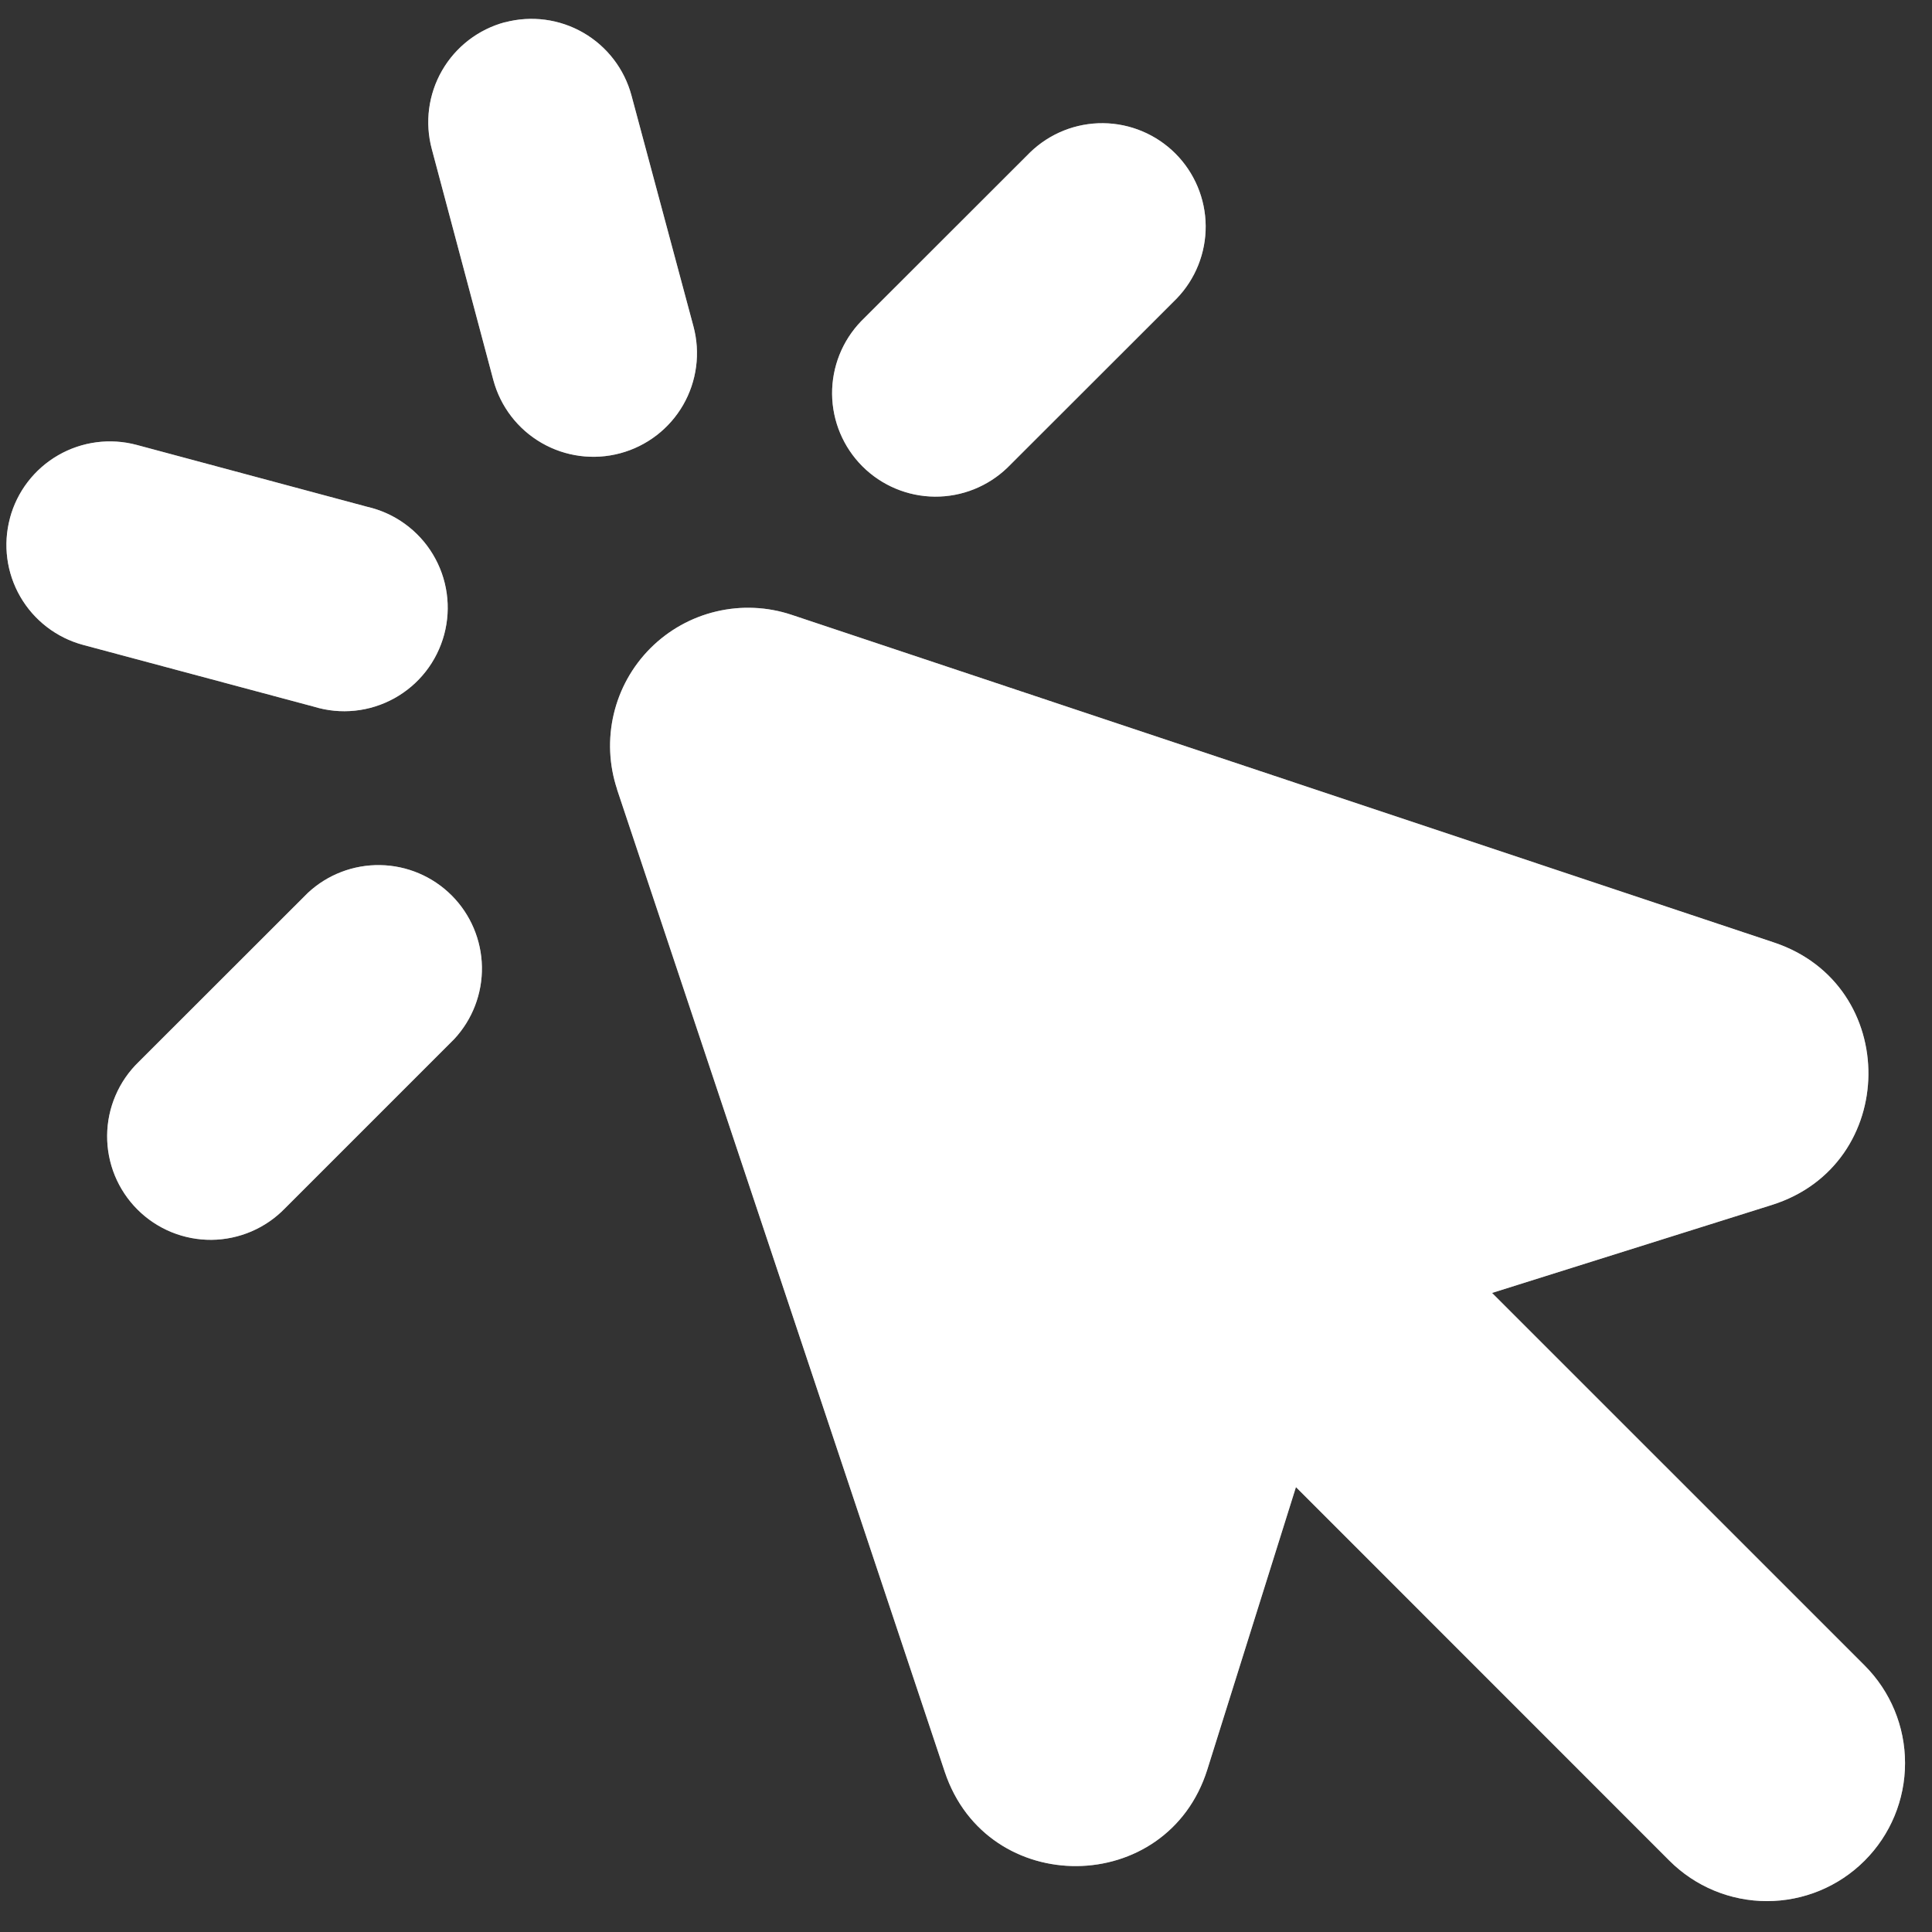 <?xml version="1.0" encoding="UTF-8"?> <svg xmlns="http://www.w3.org/2000/svg" width="68" height="68" viewBox="0 0 68 68" fill="none"><rect x="0" y="0" width="68" height="68" fill="#333333" stroke="none"/><g clip-path="url(#clip0_79_10)"><path fill-rule="evenodd" clip-rule="evenodd" d="M17.767 0.787C18.7 0.538 19.693 0.669 20.529 1.151C21.366 1.634 21.976 2.429 22.226 3.361L24.407 11.487C24.531 11.95 24.563 12.432 24.5 12.907C24.438 13.381 24.283 13.839 24.044 14.254C23.561 15.091 22.764 15.703 21.83 15.953C20.896 16.204 19.901 16.073 19.064 15.59C18.226 15.107 17.615 14.311 17.364 13.377L15.198 5.246C15.074 4.784 15.042 4.302 15.104 3.827C15.166 3.353 15.321 2.895 15.56 2.481C15.799 2.066 16.118 1.703 16.497 1.411C16.877 1.12 17.31 0.906 17.772 0.782L17.767 0.787ZM0.35 18.239C0.1 19.171 0.231 20.165 0.714 21.001C1.197 21.837 1.992 22.447 2.924 22.698L11.05 24.873C11.518 25.017 12.009 25.064 12.496 25.013C12.982 24.962 13.453 24.813 13.881 24.576C14.309 24.339 14.685 24.018 14.986 23.633C15.287 23.247 15.507 22.805 15.634 22.333C15.761 21.86 15.791 21.367 15.723 20.883C15.655 20.398 15.49 19.933 15.238 19.514C14.986 19.094 14.652 18.73 14.256 18.443C13.861 18.155 13.411 17.95 12.934 17.84L4.809 15.659C3.876 15.41 2.882 15.541 2.046 16.024C1.21 16.507 0.6 17.301 0.35 18.234V18.239ZM21.721 27.783C21.436 26.928 21.395 26.01 21.602 25.133C21.809 24.255 22.256 23.453 22.893 22.815C23.531 22.177 24.333 21.729 25.21 21.522C26.087 21.314 27.005 21.354 27.86 21.639L62.443 33.174C66.912 34.666 66.854 41.004 62.356 42.413L52.515 45.507L65.63 58.621C66.54 59.532 67.052 60.768 67.051 62.057C67.051 63.345 66.539 64.581 65.627 65.491C64.716 66.402 63.48 66.913 62.191 66.913C60.903 66.913 59.667 66.4 58.757 65.489L45.613 52.341L42.495 62.278C41.087 66.771 34.743 66.829 33.252 62.361L21.716 27.778L21.721 27.783ZM10.035 42.524C9.699 42.872 9.297 43.15 8.853 43.341C8.408 43.532 7.93 43.633 7.447 43.638C6.963 43.642 6.483 43.55 6.035 43.367C5.588 43.184 5.181 42.914 4.839 42.572C4.496 42.23 4.226 41.823 4.042 41.376C3.859 40.928 3.767 40.449 3.771 39.965C3.775 39.481 3.875 39.003 4.066 38.559C4.256 38.114 4.534 37.712 4.881 37.376L10.836 31.426C11.527 30.782 12.44 30.432 13.384 30.449C14.328 30.465 15.228 30.848 15.896 31.515C16.563 32.182 16.945 33.083 16.962 34.027C16.979 34.97 16.628 35.884 15.985 36.574L10.035 42.524ZM41.412 10.511C42.076 9.824 42.443 8.904 42.436 7.949C42.428 6.994 42.045 6.08 41.37 5.404C40.695 4.729 39.781 4.345 38.826 4.336C37.871 4.327 36.951 4.694 36.263 5.357L30.308 11.307C29.645 11.995 29.279 12.915 29.287 13.87C29.296 14.825 29.68 15.739 30.355 16.414C31.031 17.089 31.945 17.472 32.9 17.48C33.855 17.488 34.775 17.12 35.462 16.456L41.412 10.511Z" fill="white" fill-opacity="0.5"></path><path fill-rule="evenodd" clip-rule="evenodd" d="M17.767 0.787C18.7 0.538 19.693 0.669 20.529 1.151C21.366 1.634 21.976 2.429 22.226 3.361L24.407 11.487C24.531 11.95 24.563 12.432 24.5 12.907C24.438 13.381 24.283 13.839 24.044 14.254C23.561 15.091 22.764 15.703 21.83 15.953C20.896 16.204 19.901 16.073 19.064 15.59C18.226 15.107 17.615 14.311 17.364 13.377L15.198 5.246C15.074 4.784 15.042 4.302 15.104 3.827C15.166 3.353 15.321 2.895 15.56 2.481C15.799 2.066 16.118 1.703 16.497 1.411C16.877 1.12 17.31 0.906 17.772 0.782L17.767 0.787ZM0.35 18.239C0.1 19.171 0.231 20.165 0.714 21.001C1.197 21.837 1.992 22.447 2.924 22.698L11.05 24.873C11.518 25.017 12.009 25.064 12.496 25.013C12.982 24.962 13.453 24.813 13.881 24.576C14.309 24.339 14.685 24.018 14.986 23.633C15.287 23.247 15.507 22.805 15.634 22.333C15.761 21.86 15.791 21.367 15.723 20.883C15.655 20.398 15.49 19.933 15.238 19.514C14.986 19.094 14.652 18.73 14.256 18.443C13.861 18.155 13.411 17.95 12.934 17.84L4.809 15.659C3.876 15.41 2.882 15.541 2.046 16.024C1.21 16.507 0.6 17.301 0.35 18.234V18.239ZM21.721 27.783C21.436 26.928 21.395 26.01 21.602 25.133C21.809 24.255 22.256 23.453 22.893 22.815C23.531 22.177 24.333 21.729 25.21 21.522C26.087 21.314 27.005 21.354 27.86 21.639L62.443 33.174C66.912 34.666 66.854 41.004 62.356 42.413L52.515 45.507L65.63 58.621C66.54 59.532 67.052 60.768 67.051 62.057C67.051 63.345 66.539 64.581 65.627 65.491C64.716 66.402 63.48 66.913 62.191 66.913C60.903 66.913 59.667 66.4 58.757 65.489L45.613 52.341L42.495 62.278C41.087 66.771 34.743 66.829 33.252 62.361L21.716 27.778L21.721 27.783ZM10.035 42.524C9.699 42.872 9.297 43.15 8.853 43.341C8.408 43.532 7.93 43.633 7.447 43.638C6.963 43.642 6.483 43.55 6.035 43.367C5.588 43.184 5.181 42.914 4.839 42.572C4.496 42.23 4.226 41.823 4.042 41.376C3.859 40.928 3.767 40.449 3.771 39.965C3.775 39.481 3.875 39.003 4.066 38.559C4.256 38.114 4.534 37.712 4.881 37.376L10.836 31.426C11.527 30.782 12.44 30.432 13.384 30.449C14.328 30.465 15.228 30.848 15.896 31.515C16.563 32.182 16.945 33.083 16.962 34.027C16.979 34.97 16.628 35.884 15.985 36.574L10.035 42.524ZM41.412 10.511C42.076 9.824 42.443 8.904 42.436 7.949C42.428 6.994 42.045 6.08 41.37 5.404C40.695 4.729 39.781 4.345 38.826 4.336C37.871 4.327 36.951 4.694 36.263 5.357L30.308 11.307C29.645 11.995 29.279 12.915 29.287 13.87C29.296 14.825 29.68 15.739 30.355 16.414C31.031 17.089 31.945 17.472 32.9 17.48C33.855 17.488 34.775 17.12 35.462 16.456L41.412 10.511Z" fill="white"></path></g><defs><clipPath id="clip0_79_10"><rect width="68" height="68" fill="white"></rect></clipPath></defs></svg> 